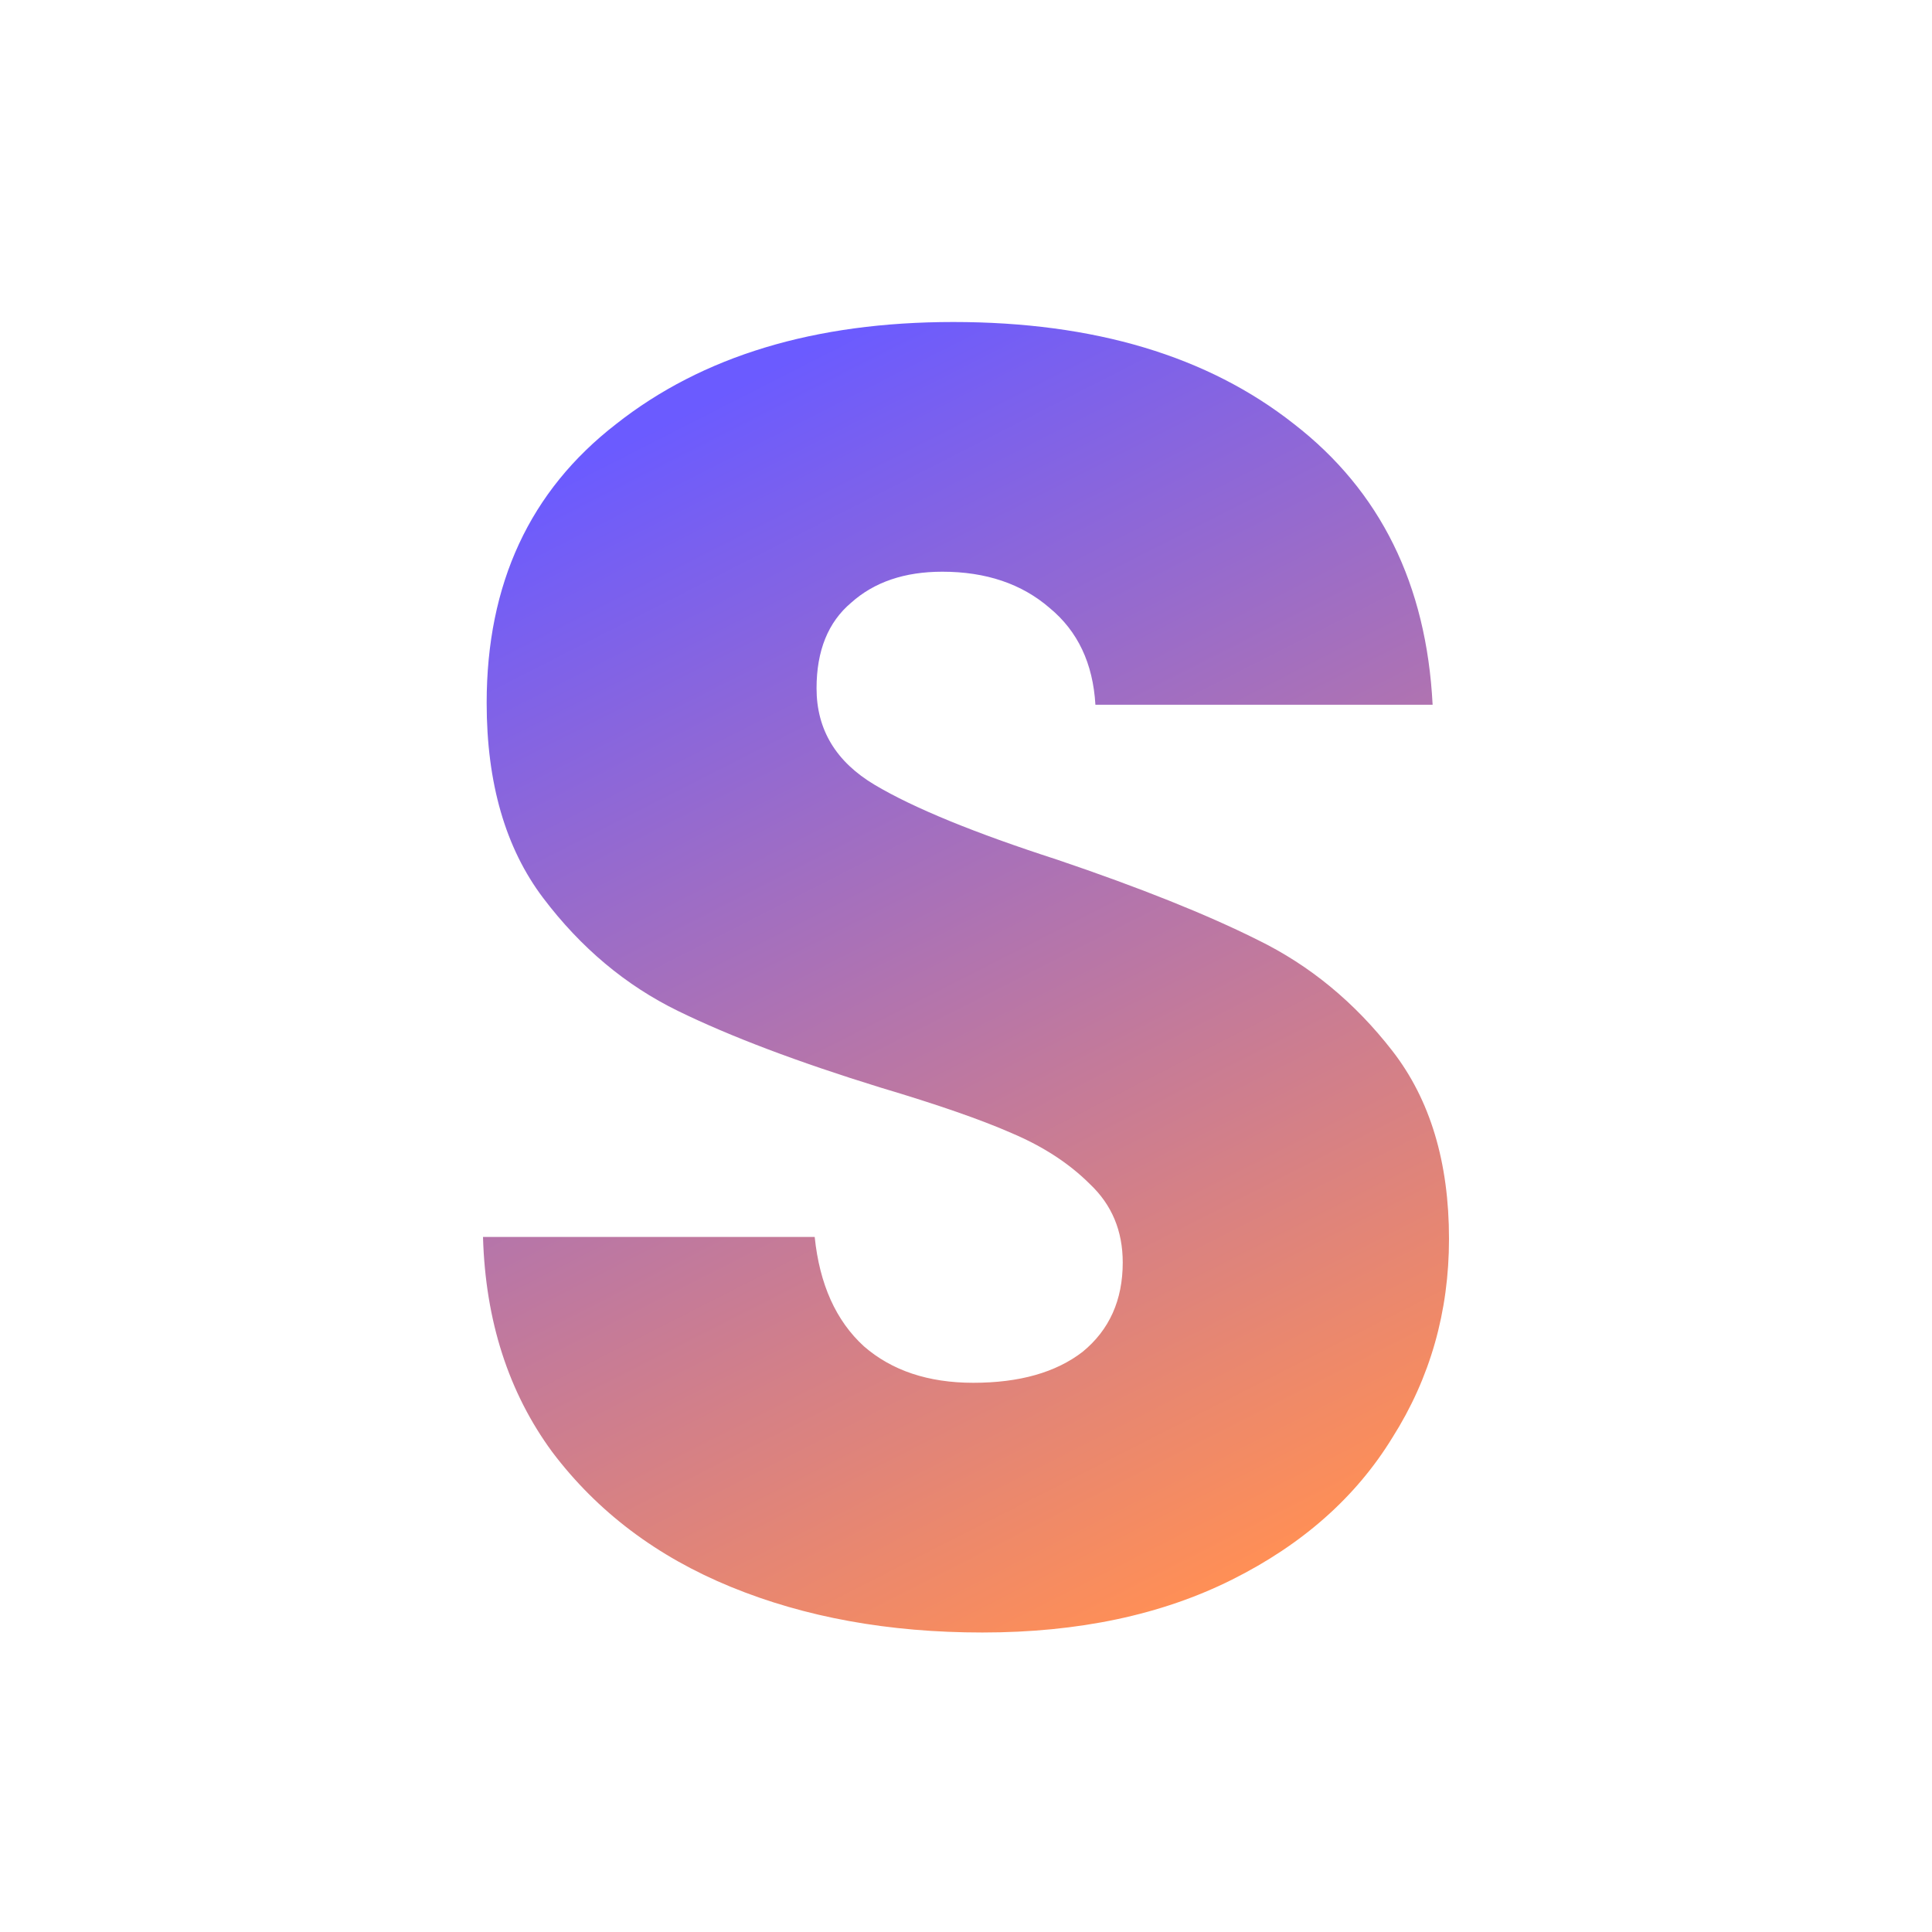 <svg width="48" height="48" viewBox="0 0 48 48" fill="none" xmlns="http://www.w3.org/2000/svg">
<rect width="48" height="48" fill="white"/>
<path d="M24.407 40.559C22.083 40.559 20 40.181 18.159 39.426C16.317 38.672 14.838 37.555 13.721 36.075C12.634 34.596 12.06 32.815 12 30.732H20.241C20.362 31.909 20.77 32.815 21.464 33.449C22.159 34.053 23.064 34.355 24.181 34.355C25.328 34.355 26.234 34.098 26.898 33.585C27.562 33.041 27.894 32.302 27.894 31.366C27.894 30.581 27.623 29.932 27.079 29.419C26.566 28.906 25.917 28.483 25.132 28.151C24.377 27.819 23.291 27.442 21.872 27.019C19.819 26.385 18.143 25.751 16.845 25.117C15.547 24.483 14.43 23.547 13.494 22.309C12.559 21.072 12.091 19.457 12.091 17.464C12.091 14.506 13.162 12.196 15.306 10.536C17.449 8.845 20.241 8 23.683 8C27.185 8 30.008 8.845 32.151 10.536C34.294 12.196 35.441 14.521 35.593 17.509H27.215C27.155 16.483 26.777 15.683 26.083 15.109C25.389 14.506 24.498 14.204 23.411 14.204C22.476 14.204 21.721 14.46 21.147 14.974C20.574 15.457 20.287 16.166 20.287 17.102C20.287 18.128 20.77 18.928 21.736 19.502C22.702 20.076 24.211 20.694 26.264 21.358C28.317 22.053 29.977 22.717 31.245 23.351C32.543 23.985 33.66 24.906 34.596 26.113C35.532 27.321 36 28.875 36 30.777C36 32.589 35.532 34.234 34.596 35.713C33.691 37.193 32.362 38.37 30.611 39.245C28.86 40.121 26.793 40.559 24.407 40.559Z" fill="url(#paint0_linear_1_11)"/>
<defs>
<linearGradient id="paint0_linear_1_11" x1="16.5" y1="10.5" x2="31" y2="39" gradientUnits="userSpaceOnUse">
<stop stop-color="#6B5BFF"/>
<stop offset="1" stop-color="#FF8F56"/>
</linearGradient>
</defs>
</svg>
